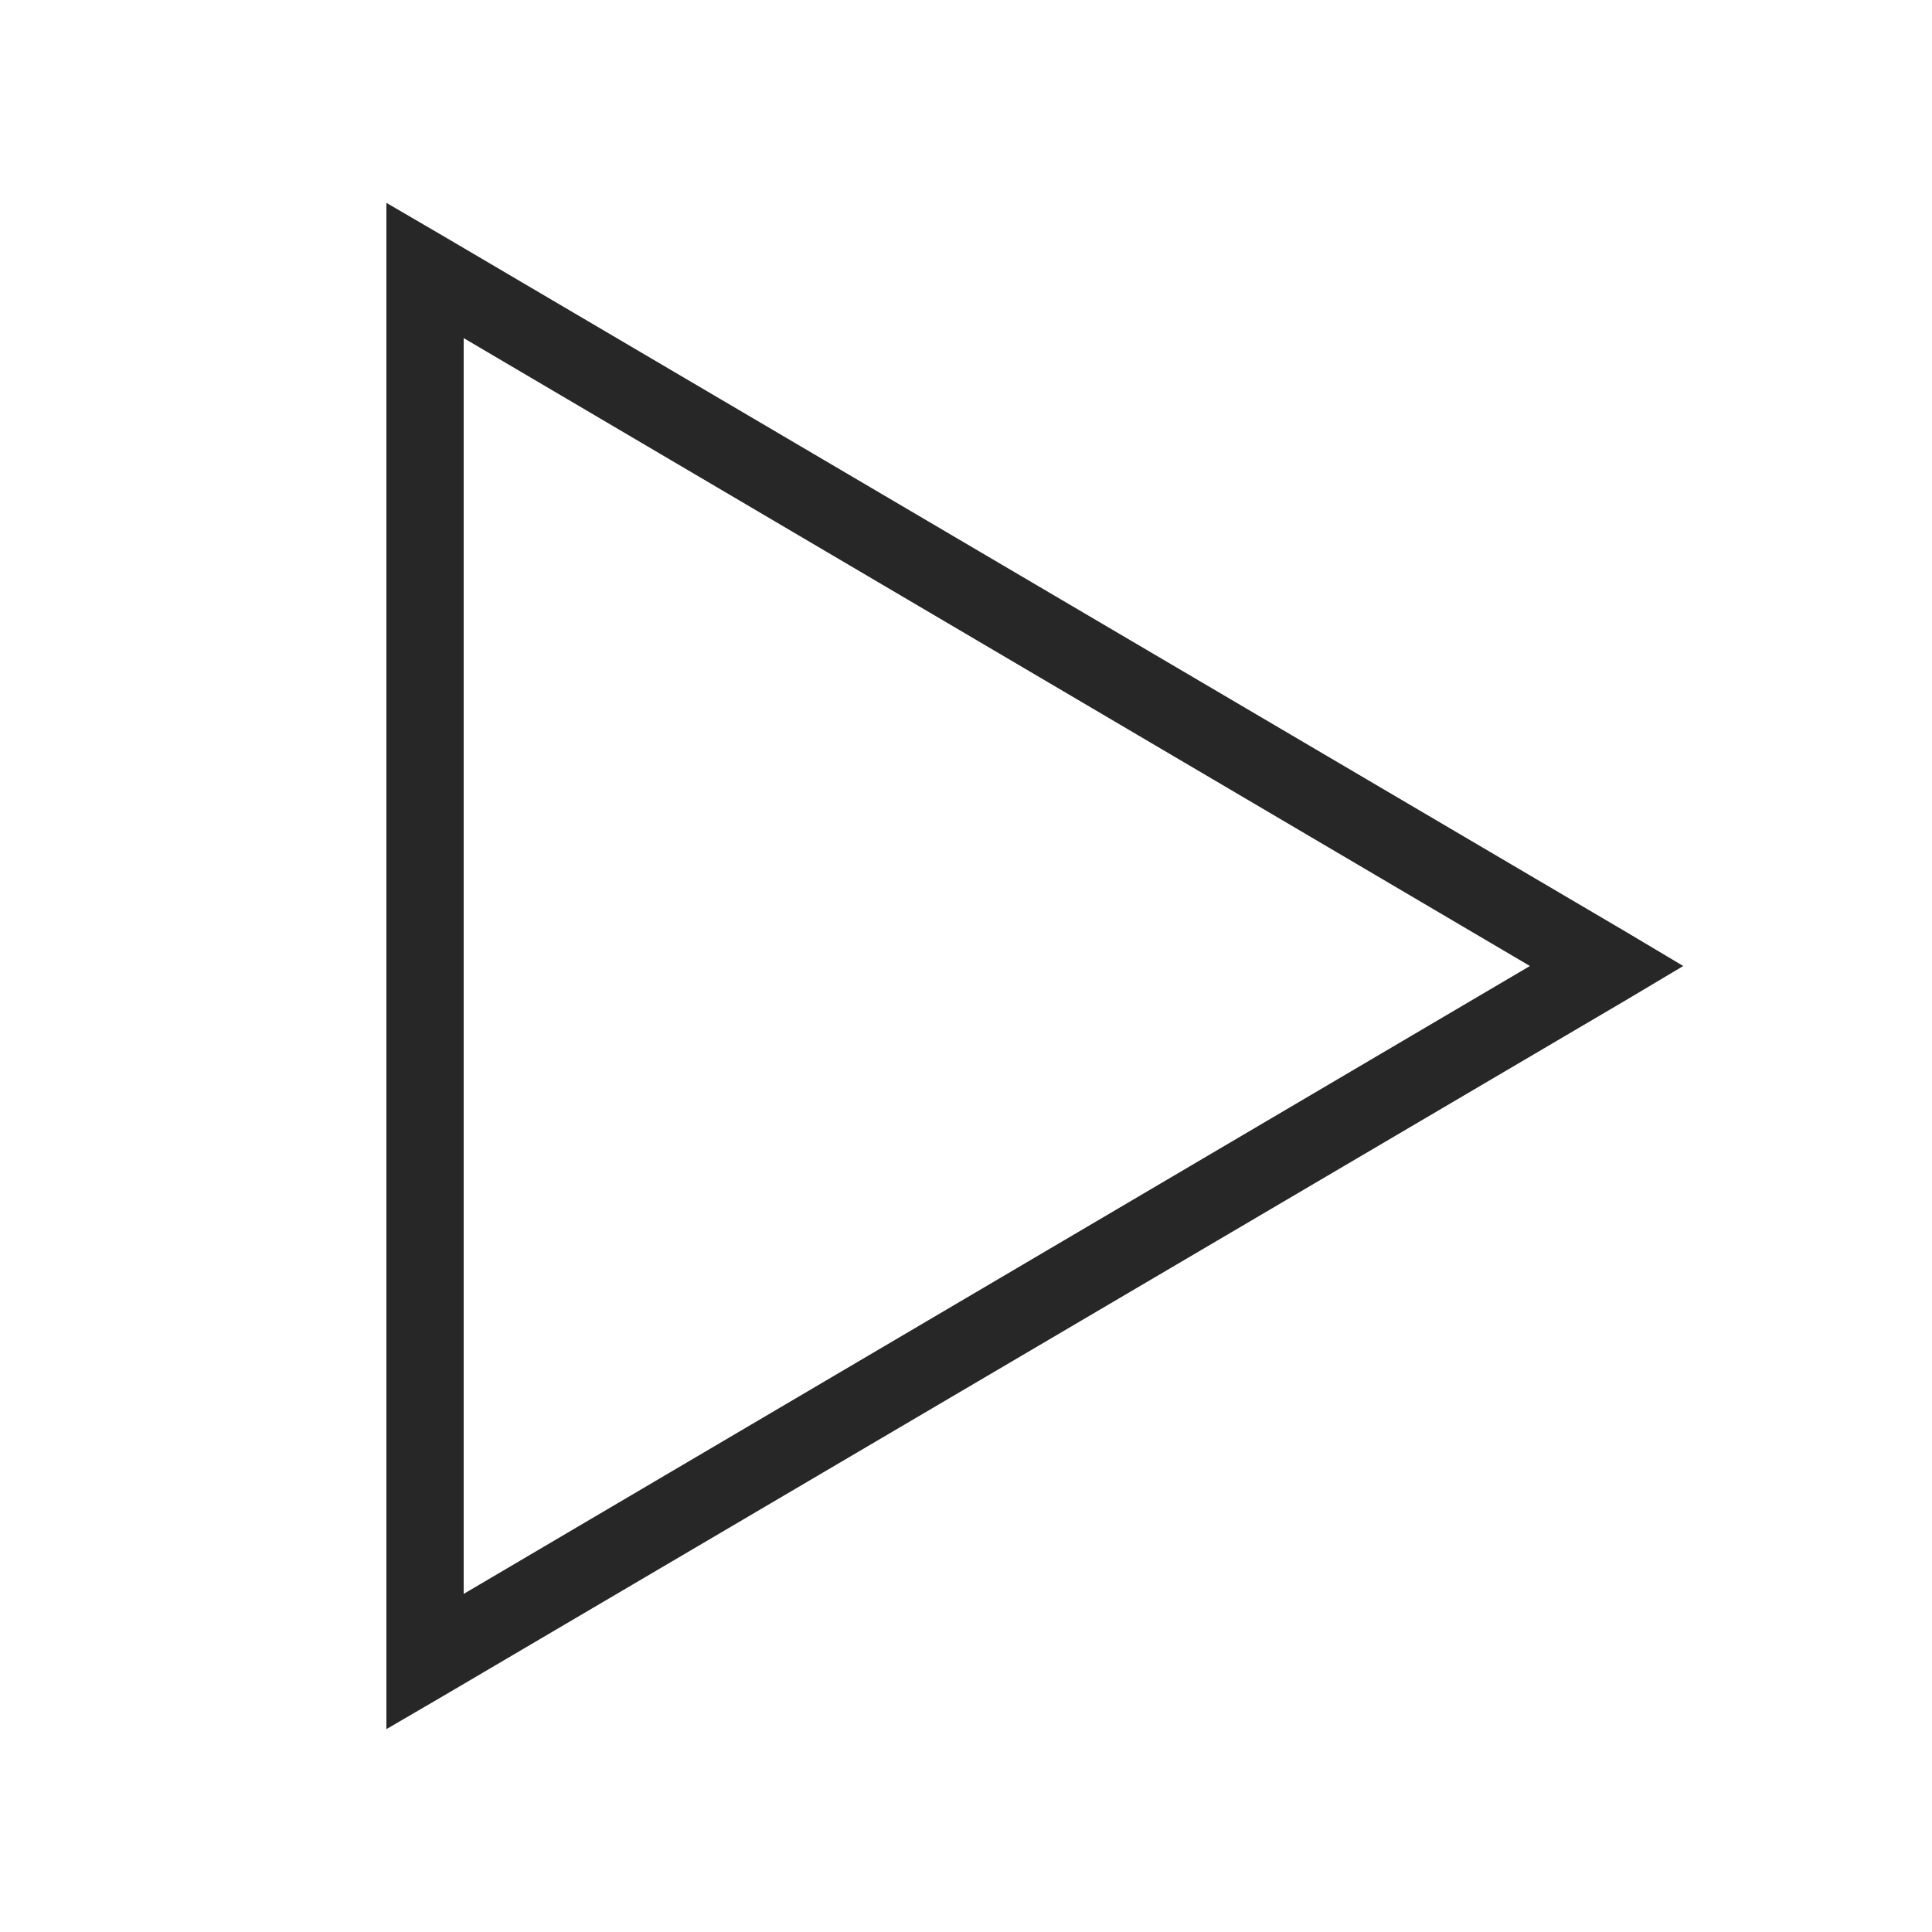 <?xml version="1.0" encoding="UTF-8"?>
<svg xmlns="http://www.w3.org/2000/svg" xmlns:xlink="http://www.w3.org/1999/xlink" viewBox="0 0 100 100" width="100px" height="100px">
<g id="surface3332060">
<path style=" stroke:none;fill-rule:nonzero;fill:rgb(15.294%,15.294%,15.294%);fill-opacity:1;" d="M 20 10.5 L 20 89.5 L 23 87.75 L 84.188 51.75 L 87.125 50 L 84.188 48.25 L 23 12.25 Z M 24 17.5 L 79.188 50 L 24 82.5 Z M 24 17.5 "/>
</g>
</svg>
